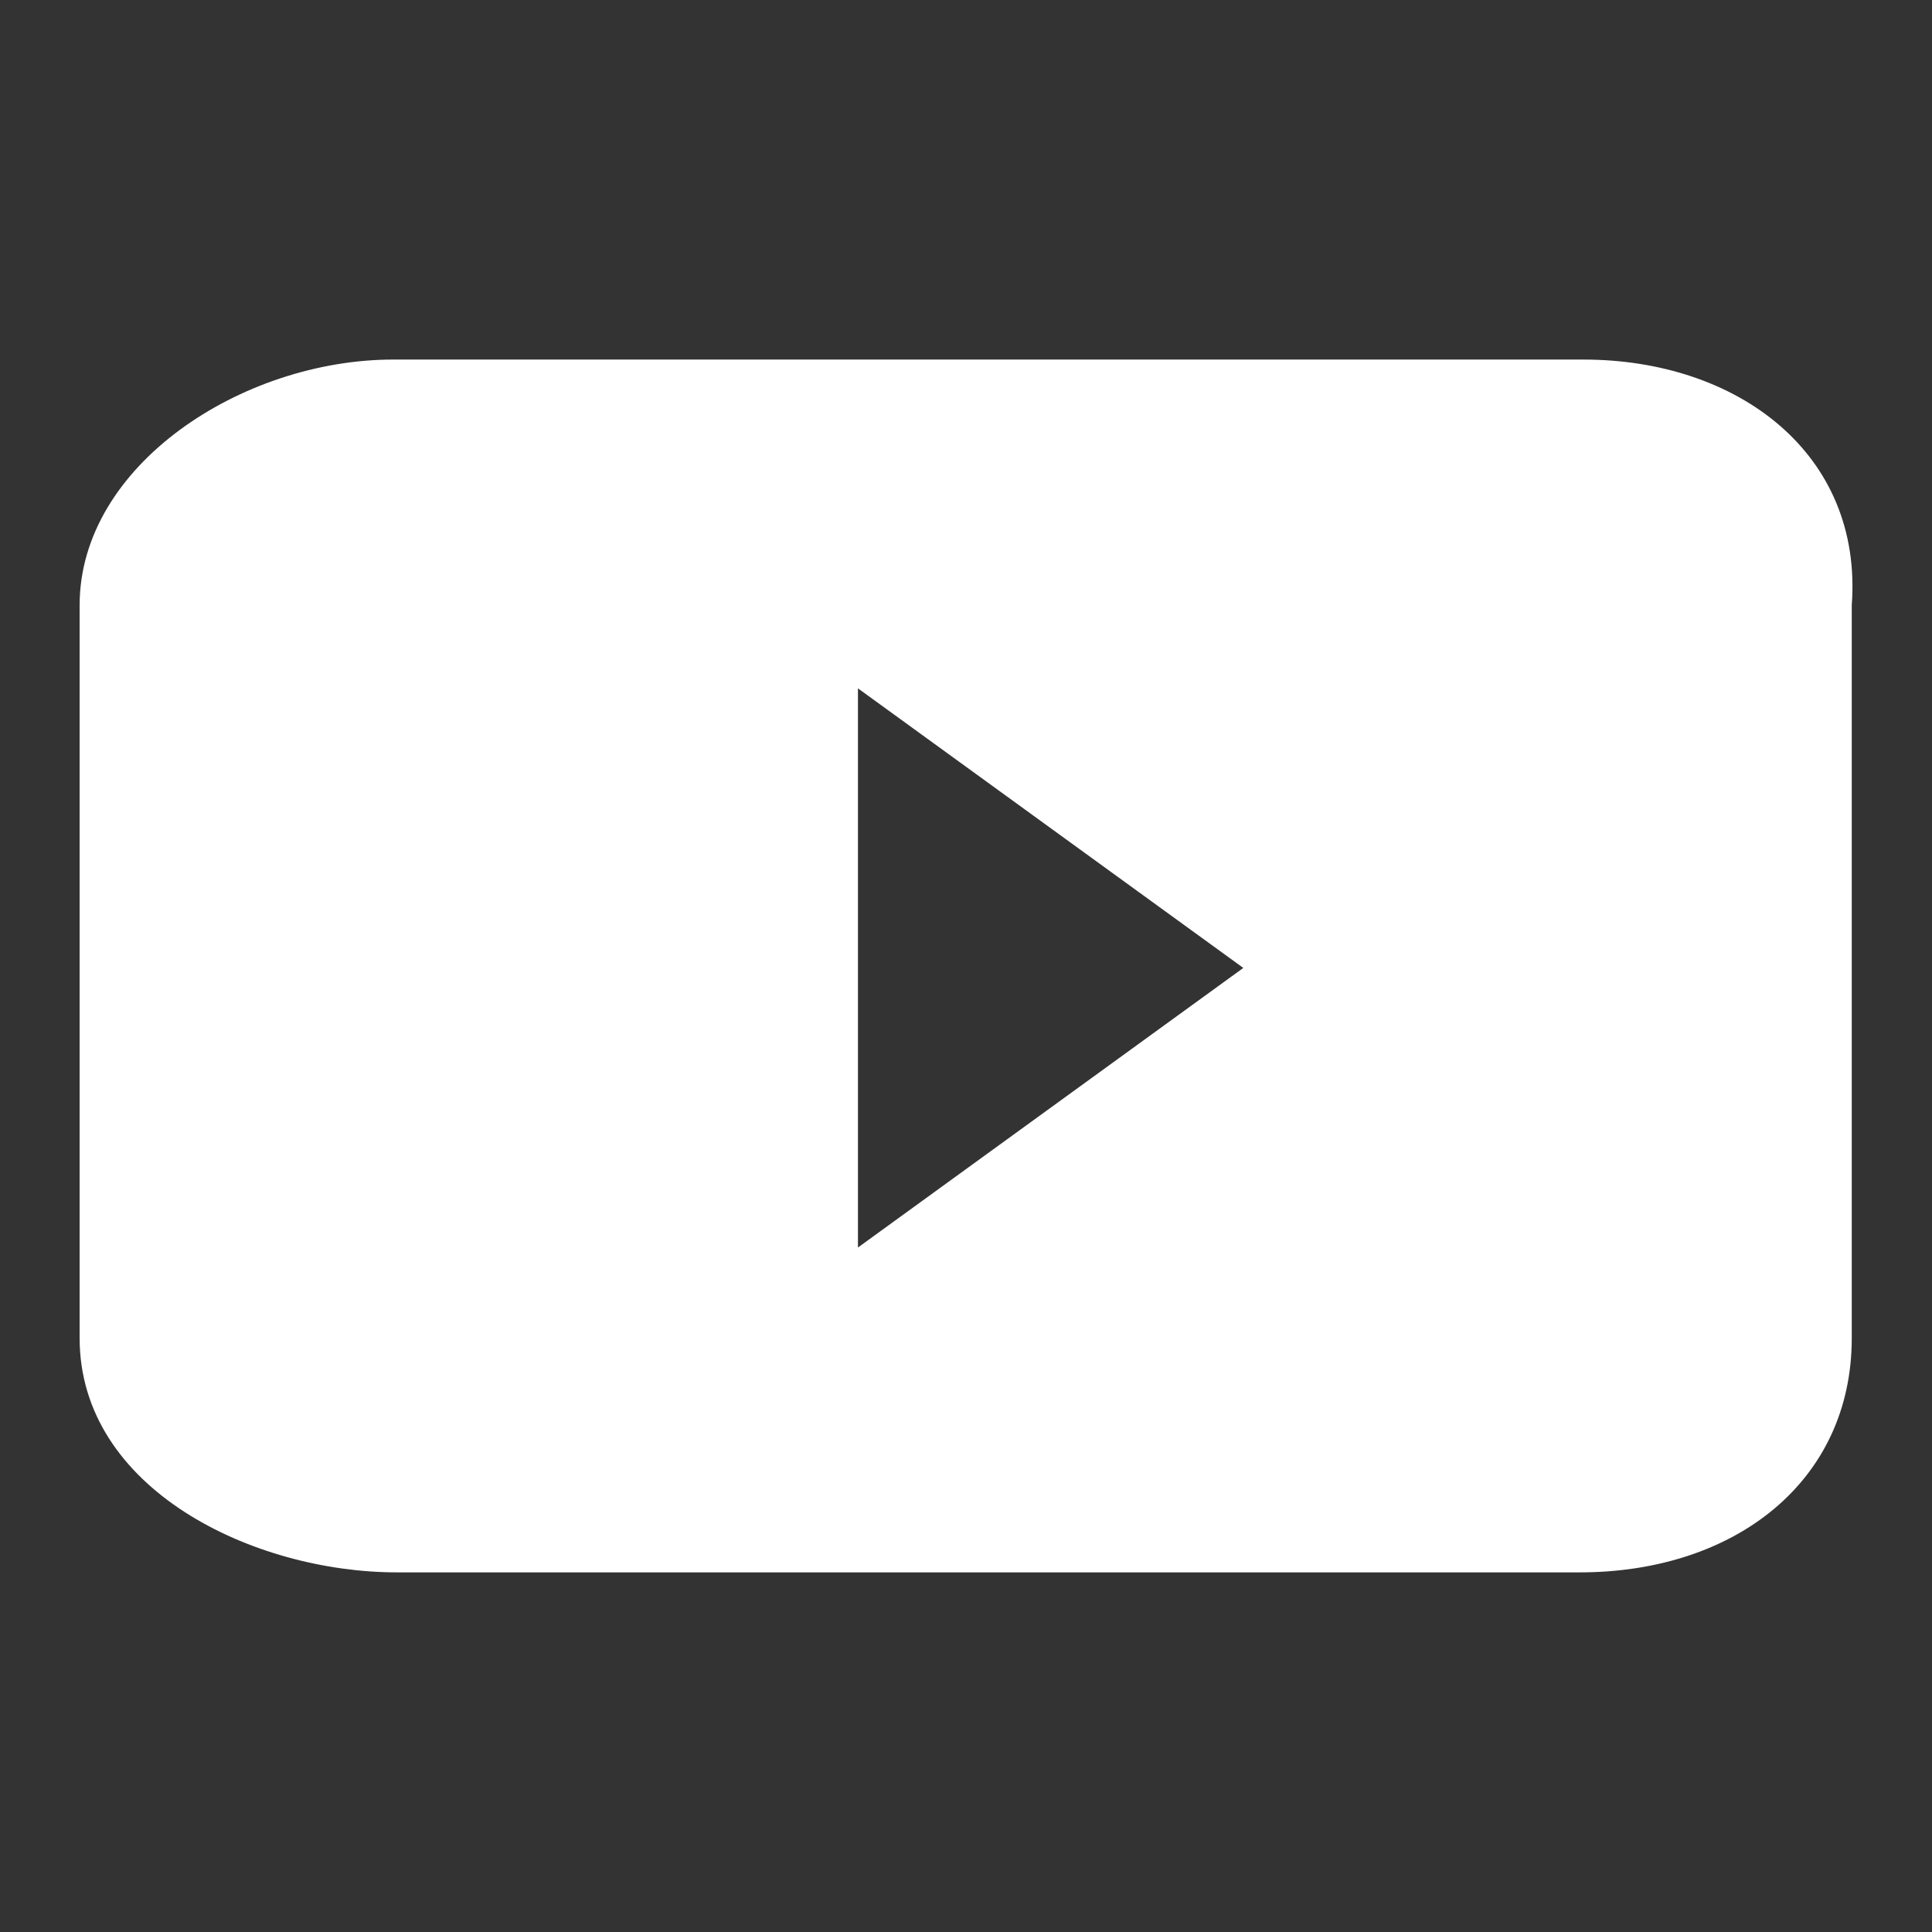 <?xml version="1.0" encoding="utf-8"?>
<!-- Generator: Adobe Illustrator 18.0.0, SVG Export Plug-In . SVG Version: 6.00 Build 0)  -->
<!DOCTYPE svg PUBLIC "-//W3C//DTD SVG 1.1//EN" "http://www.w3.org/Graphics/SVG/1.1/DTD/svg11.dtd">
<svg version="1.1" id="Layer_1" xmlns="http://www.w3.org/2000/svg" xmlns:xlink="http://www.w3.org/1999/xlink" x="0px" y="0px"
	 viewBox="946 526 28 28" enable-background="new 946 526 28 28" xml:space="preserve" width="33" height="33">
<rect x="946" y="526" width="28" height="28" fill="#333333" stroke="none"/>
<path id="twitter_2_" display="none" fill="#555555" d="M6360,7020c75,0,111,25.5,151.5,61.5c28.5-3,72-18,97.5-33
	c7.5-3,15-7.5,21-10.5c-15,36-33,69-61.5,90c-3,3-10.5,7.5-18,10.5l0,0c43.5,0,75-18,108-28.5l0,0c-18,25.5-43.5,54-64.5,75
	c-10.5,7.5-18,15-28.5,21c0,46.5,0,87-7.5,126c-51,216-172.5,360-375,421.5c-72,21-187.5,28.5-273,10.5c-43.5-10.5-79.5-21-111-36
	c-18-7.5-36-18-54-25.5c-3-3-10.5-7.5-15-10.5c18,0,43.5,7.5,61.5,3c18-3,36-3,54-7.5c43.5-10.5,82.5-21,111-43.5
	c15-7.5,43.5-18,54-33c-21,0-43.5-3-57-10.5c-61.5-21-97.5-61.5-123-123c18,3,72,7.5,87-3c-21,0-46.5-15-64.5-25.5
	c-51-28.5-90-82.5-90-162c7.5,3,10.5,7.5,18,7.5c10.5,3,25.5,7.5,43.5,10.5c7.5,0,18,3,25.5,3l0,0c-10.5-10.5-25.5-18-33-28.5
	c-36-36-69-97.5-51-172.5c3-18,10.5-33,18-51l0,0c7.5,7.5,15,15,18,18c15,18,36,36,57,54c69,54,133.5,87,234,111
	c25.5,7.5,57,10.5,87,10.5c-7.5-25.5-7.5-64.5,0-90c18-61.5,54-105,108-129c10.5-3,25.5-10.5,43.5-10.5
	C6345,7020,6352.5,7020,6360,7020z"/>
<path id="youtube_2_" display="none" fill="#555555" d="M6493.5,7102.5h-285h-291c-72,0-151.5,51-151.5,118.5v357
	c0,72,82.5,115.5,154.5,115.5H6216h277.5c75,0,133.5-43.5,133.5-115.5v-357C6630,7149,6568.5,7102.5,6493.5,7102.5z M6141,7534.5
	v-273l187.5,136.5L6141,7534.5z"/>
<g display="none">
	<path display="inline" fill="#73BD45" d="M438,10.5V147v858v55.5v7.5h1044v-63V147V18v-7.5H438z M1230,946.5H718.5V126H1230V946.5z
		"/>
	<rect x="718.5" y="126" display="inline" fill="#73BD45" width="511.5" height="820.5"/>
</g>
<path display="none" fill="#FFFFFF" d="M862.5,891c46.5,0,151.5,0,151.5,0V541.5c0,0,55.5,0,87,0c6-42,12-69,21-111
	c-37.5,0-73.5,0-111,0c0-36-7.5-88.5,6-105c21-30,105-21,105-21s0-73.5,1.5-114c-129,0-177-7.5-216,39C868.5,273,868.5,348,864,429
	c-21,0-43.5,0-64.5,0c0,42,0,72,0,111c21,0,43.5,0,64.5,0C862.5,657,862.5,783,862.5,891z"/>
<path id="twitter_1_" display="none" fill="#FFFFFF" d="M1092,240c60,0,88.5,19.5,120,48c24-3,57-15,78-25.5c6-3,10.5-6,18-9
	c-10.5,28.5-25.5,54-48,72c-3,3-9,6-15,9l0,0c34.5,0,60-15,87-24l0,0c-15,19.5-34.5,43.5-52.5,60c-9,6-15,10.5-24,18
	c0,37.5,0,69-6,100.5c-39,171-136.5,286.5-297,336c-57,18-150,24-217.5,9c-34.5-9-63-18-88.5-28.5c-15-6-28.5-15-43.5-19.5
	c-3-3-9-7.5-12-10.5c15,0,34.5,6,48,3c15-3,28.5-3,43.5-6c34.5-9,66-18,88.5-34.5c10.5-6,34.5-15,43.5-25.5c-18,0-34.5-3-45-9
	c-48-18-78-48-97.5-97.5c15,3,57,6,69-3c-18,0-37.5-10.5-52.5-19.5c-39-24-72-66-72-127.5c6,3,9,6,15,6c9,3,19.5,6,34.5,9
	c6,0,15,3,19.5,3l0,0c-10.5-9-21-15-25.5-24c-28.5-28.5-54-78-39-136.5c3-15,9-25.5,15-39l0,0c6,6,10.5,10.5,15,15
	c10.5,15,28.5,28.5,45,43.5c54,43.5,106.5,69,186,88.5c19.5,6,45,9,69,9c-6-19.5-6-52.5,0-72c15-48,43.5-82.5,87-102
	c9-3,19.5-9,34.5-9C1080,240,1086,240,1092,240z"/>
<path id="youtube_1_" fill="#FFFFFF" d="M968.948,531.211h-8.488h-8.761c-2.19,0-4.545,1.533-4.545,3.559v10.623
	c0,2.19,2.519,3.395,4.6,3.395h8.871h8.269c2.245,0,3.943-1.314,3.943-3.395v-10.623C973,532.58,971.193,531.211,968.948,531.211z
	 M958.434,544.08v-8.104l5.585,4.052L958.434,544.08z"/>
<path display="none" fill="#73BD45" d="M957.099,550.272c1.36,0,4.443,0,4.443,0v-10.245c0,0,1.624,0,2.55,0
	c0.176-1.231,0.352-2.022,0.615-3.253c-1.096,0-2.157,0-3.253,0c0-1.055-0.217-2.591,0.176-3.077
	c0.615-0.879,3.077-0.615,3.077-0.615s0-2.151,0.041-3.341c-3.781,0-5.187-0.217-6.33,1.143c-1.143,1.277-1.143,3.47-1.277,5.844
	c-0.615,0-1.272,0-1.888,0c0,1.231,0,2.11,0,3.253c0.615,0,1.277,0,1.888,0C957.099,543.415,957.099,547.107,957.099,550.272z"/>
<path id="twitter_3_" display="none" fill="#FFFFFF" d="M964.404,529.833c2.025,0,2.987,0.658,4.05,1.62
	c0.81-0.101,1.924-0.506,2.632-0.861c0.202-0.101,0.354-0.202,0.607-0.304c-0.354,0.962-0.861,1.822-1.62,2.43
	c-0.101,0.101-0.304,0.203-0.506,0.304l0,0c1.164,0,2.025-0.506,2.936-0.81l0,0c-0.506,0.658-1.164,1.468-1.772,2.025
	c-0.304,0.203-0.506,0.354-0.81,0.607c0,1.266,0,2.329-0.203,3.392c-1.316,5.771-4.607,9.669-10.023,11.339
	c-1.924,0.607-5.062,0.81-7.34,0.304c-1.164-0.304-2.126-0.607-2.987-0.962c-0.506-0.202-0.962-0.506-1.468-0.658
	c-0.101-0.101-0.304-0.253-0.405-0.354c0.506,0,1.164,0.203,1.62,0.101c0.506-0.101,0.962-0.101,1.468-0.202
	c1.164-0.304,2.227-0.607,2.987-1.164c0.354-0.202,1.164-0.506,1.468-0.861c-0.607,0-1.164-0.101-1.519-0.304
	c-1.62-0.607-2.632-1.62-3.29-3.29c0.506,0.101,1.924,0.203,2.329-0.101c-0.607,0-1.266-0.354-1.772-0.658
	c-1.316-0.81-2.43-2.227-2.43-4.303c0.202,0.101,0.304,0.203,0.506,0.203c0.304,0.101,0.658,0.202,1.164,0.304
	c0.203,0,0.506,0.101,0.658,0.101l0,0c-0.354-0.304-0.709-0.506-0.861-0.81c-0.962-0.962-1.822-2.632-1.316-4.607
	c0.101-0.506,0.304-0.861,0.506-1.316l0,0c0.203,0.203,0.354,0.354,0.506,0.506c0.354,0.506,0.962,0.962,1.519,1.468
	c1.822,1.468,3.594,2.329,6.277,2.987c0.658,0.202,1.519,0.304,2.329,0.304c-0.202-0.658-0.202-1.772,0-2.43
	c0.506-1.62,1.434-2.846,2.902-3.504C962.998,530.086,963.853,529.833,964.404,529.833z"/>
<path id="google_plus_2_" display="none" fill-rule="evenodd" clip-rule="evenodd" fill="#73BD45" d="M1008.373,535.061v3.622
	h-1.484v-3.622h-3.711v-1.481h3.711v-3.622h1.484v3.622h3.711v1.481H1008.373z M998.108,531.393
	c1.317,0.729,2.089,1.913,2.089,3.461c0,1.301-0.803,2.325-1.839,3.12c-1.01,0.775-1.203,1.101-1.203,1.76
	c0,0.562,1.083,1.521,1.649,1.914c1.655,1.15,2.144,2.217,2.144,3.998c0,2.223-2.144,4.705-6.11,4.705
	c-3.479,0-6.507-1.664-6.507-3.886c0-2.257,2.77-4.434,6.249-4.434c0.379,0,0.726-0.015,1.086-0.015
	c-0.476-0.455-0.852-1.021-0.852-1.709c0-0.407,0.133-0.817,0.318-1.166c-0.189,0.013-0.382-0.017-0.581-0.017
	c-2.857,0-4.772-2.065-4.772-4.539c0-2.421,2.644-4.649,5.452-4.649c1.566,0,6.264,0,6.264,0l-1.402,1.458H998.108z
	 M995.244,542.606c-2.404-0.025-4.559,1.44-4.559,3.2c0,1.795,1.737,3.108,4.141,3.108c3.38,0,4.559-1.221,4.559-3.016
	c0-0.216-0.028-0.429-0.077-0.635c-0.264-1.016-1.2-1.519-2.506-2.411C996.327,542.701,995.805,542.612,995.244,542.606z
	 M997.945,534.882c-0.279-2.081-1.883-3.752-3.497-3.799c-1.613-0.047-2.696,1.546-2.417,3.627c0.278,2.082,1.812,3.808,3.426,3.855
	C997.071,538.613,998.224,536.964,997.945,534.882z"/>
</svg>
